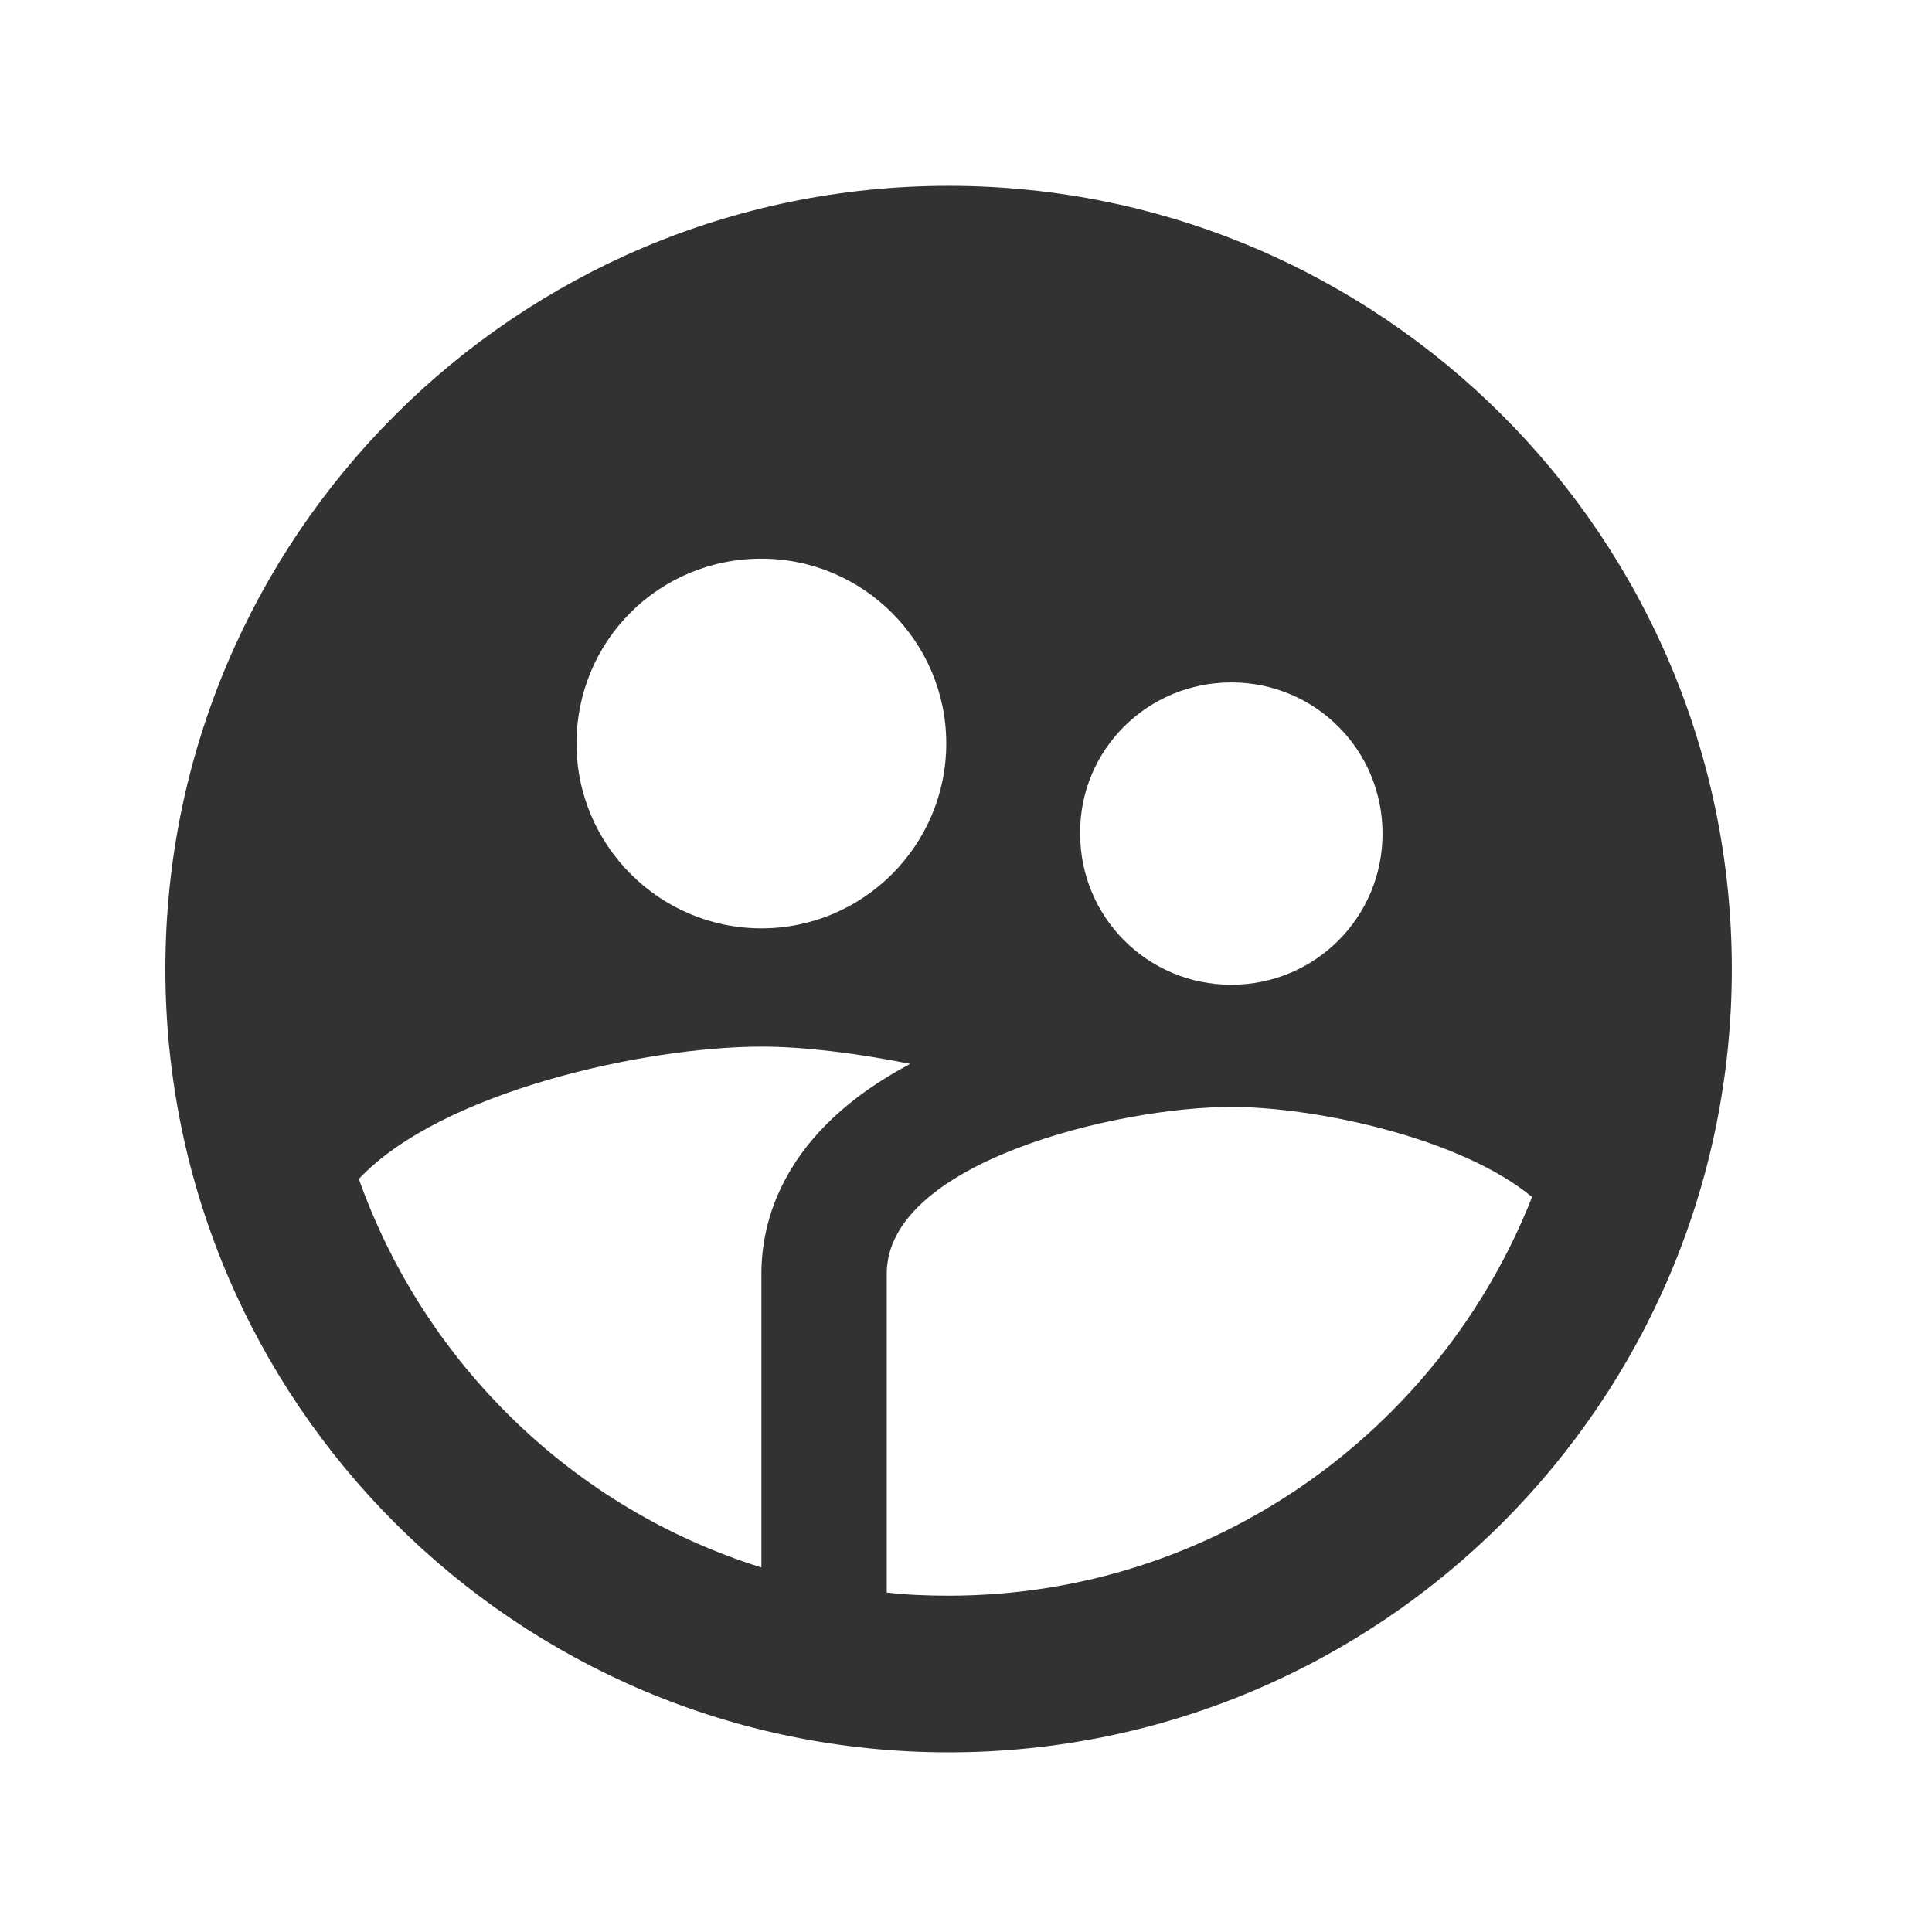 <svg width="37" height="37" viewBox="0 0 37 37" fill="none" xmlns="http://www.w3.org/2000/svg">
<g clip-path="url(#clip0_2160_25779)">
<path d="M18.166 3.559C9.886 3.559 3.167 10.279 3.167 18.559C3.167 26.839 9.886 33.559 18.166 33.559C26.447 33.559 33.166 26.839 33.166 18.559C33.166 10.279 26.447 3.559 18.166 3.559ZM23.581 13.069C25.186 13.069 26.477 14.359 26.477 15.964C26.477 17.569 25.186 18.859 23.581 18.859C21.977 18.859 20.686 17.569 20.686 15.964C20.672 14.359 21.977 13.069 23.581 13.069ZM14.582 10.699C16.532 10.699 18.122 12.289 18.122 14.239C18.122 16.189 16.532 17.779 14.582 17.779C12.632 17.779 11.041 16.189 11.041 14.239C11.041 12.274 12.617 10.699 14.582 10.699ZM14.582 24.394V30.019C10.982 28.894 8.132 26.119 6.872 22.579C8.447 20.899 12.377 20.044 14.582 20.044C15.377 20.044 16.381 20.164 17.431 20.374C14.972 21.679 14.582 23.404 14.582 24.394ZM18.166 30.559C17.762 30.559 17.372 30.544 16.982 30.499V24.394C16.982 22.264 21.392 21.199 23.581 21.199C25.186 21.199 27.962 21.784 29.341 22.924C27.587 27.379 23.252 30.559 18.166 30.559Z" fill="#323232"/>
</g>
<defs>
<clipPath id="clip0_2160_25779">
<rect width="36" height="36" fill="white" transform="translate(0.167 0.559)"/>
</clipPath>
</defs>
</svg>
